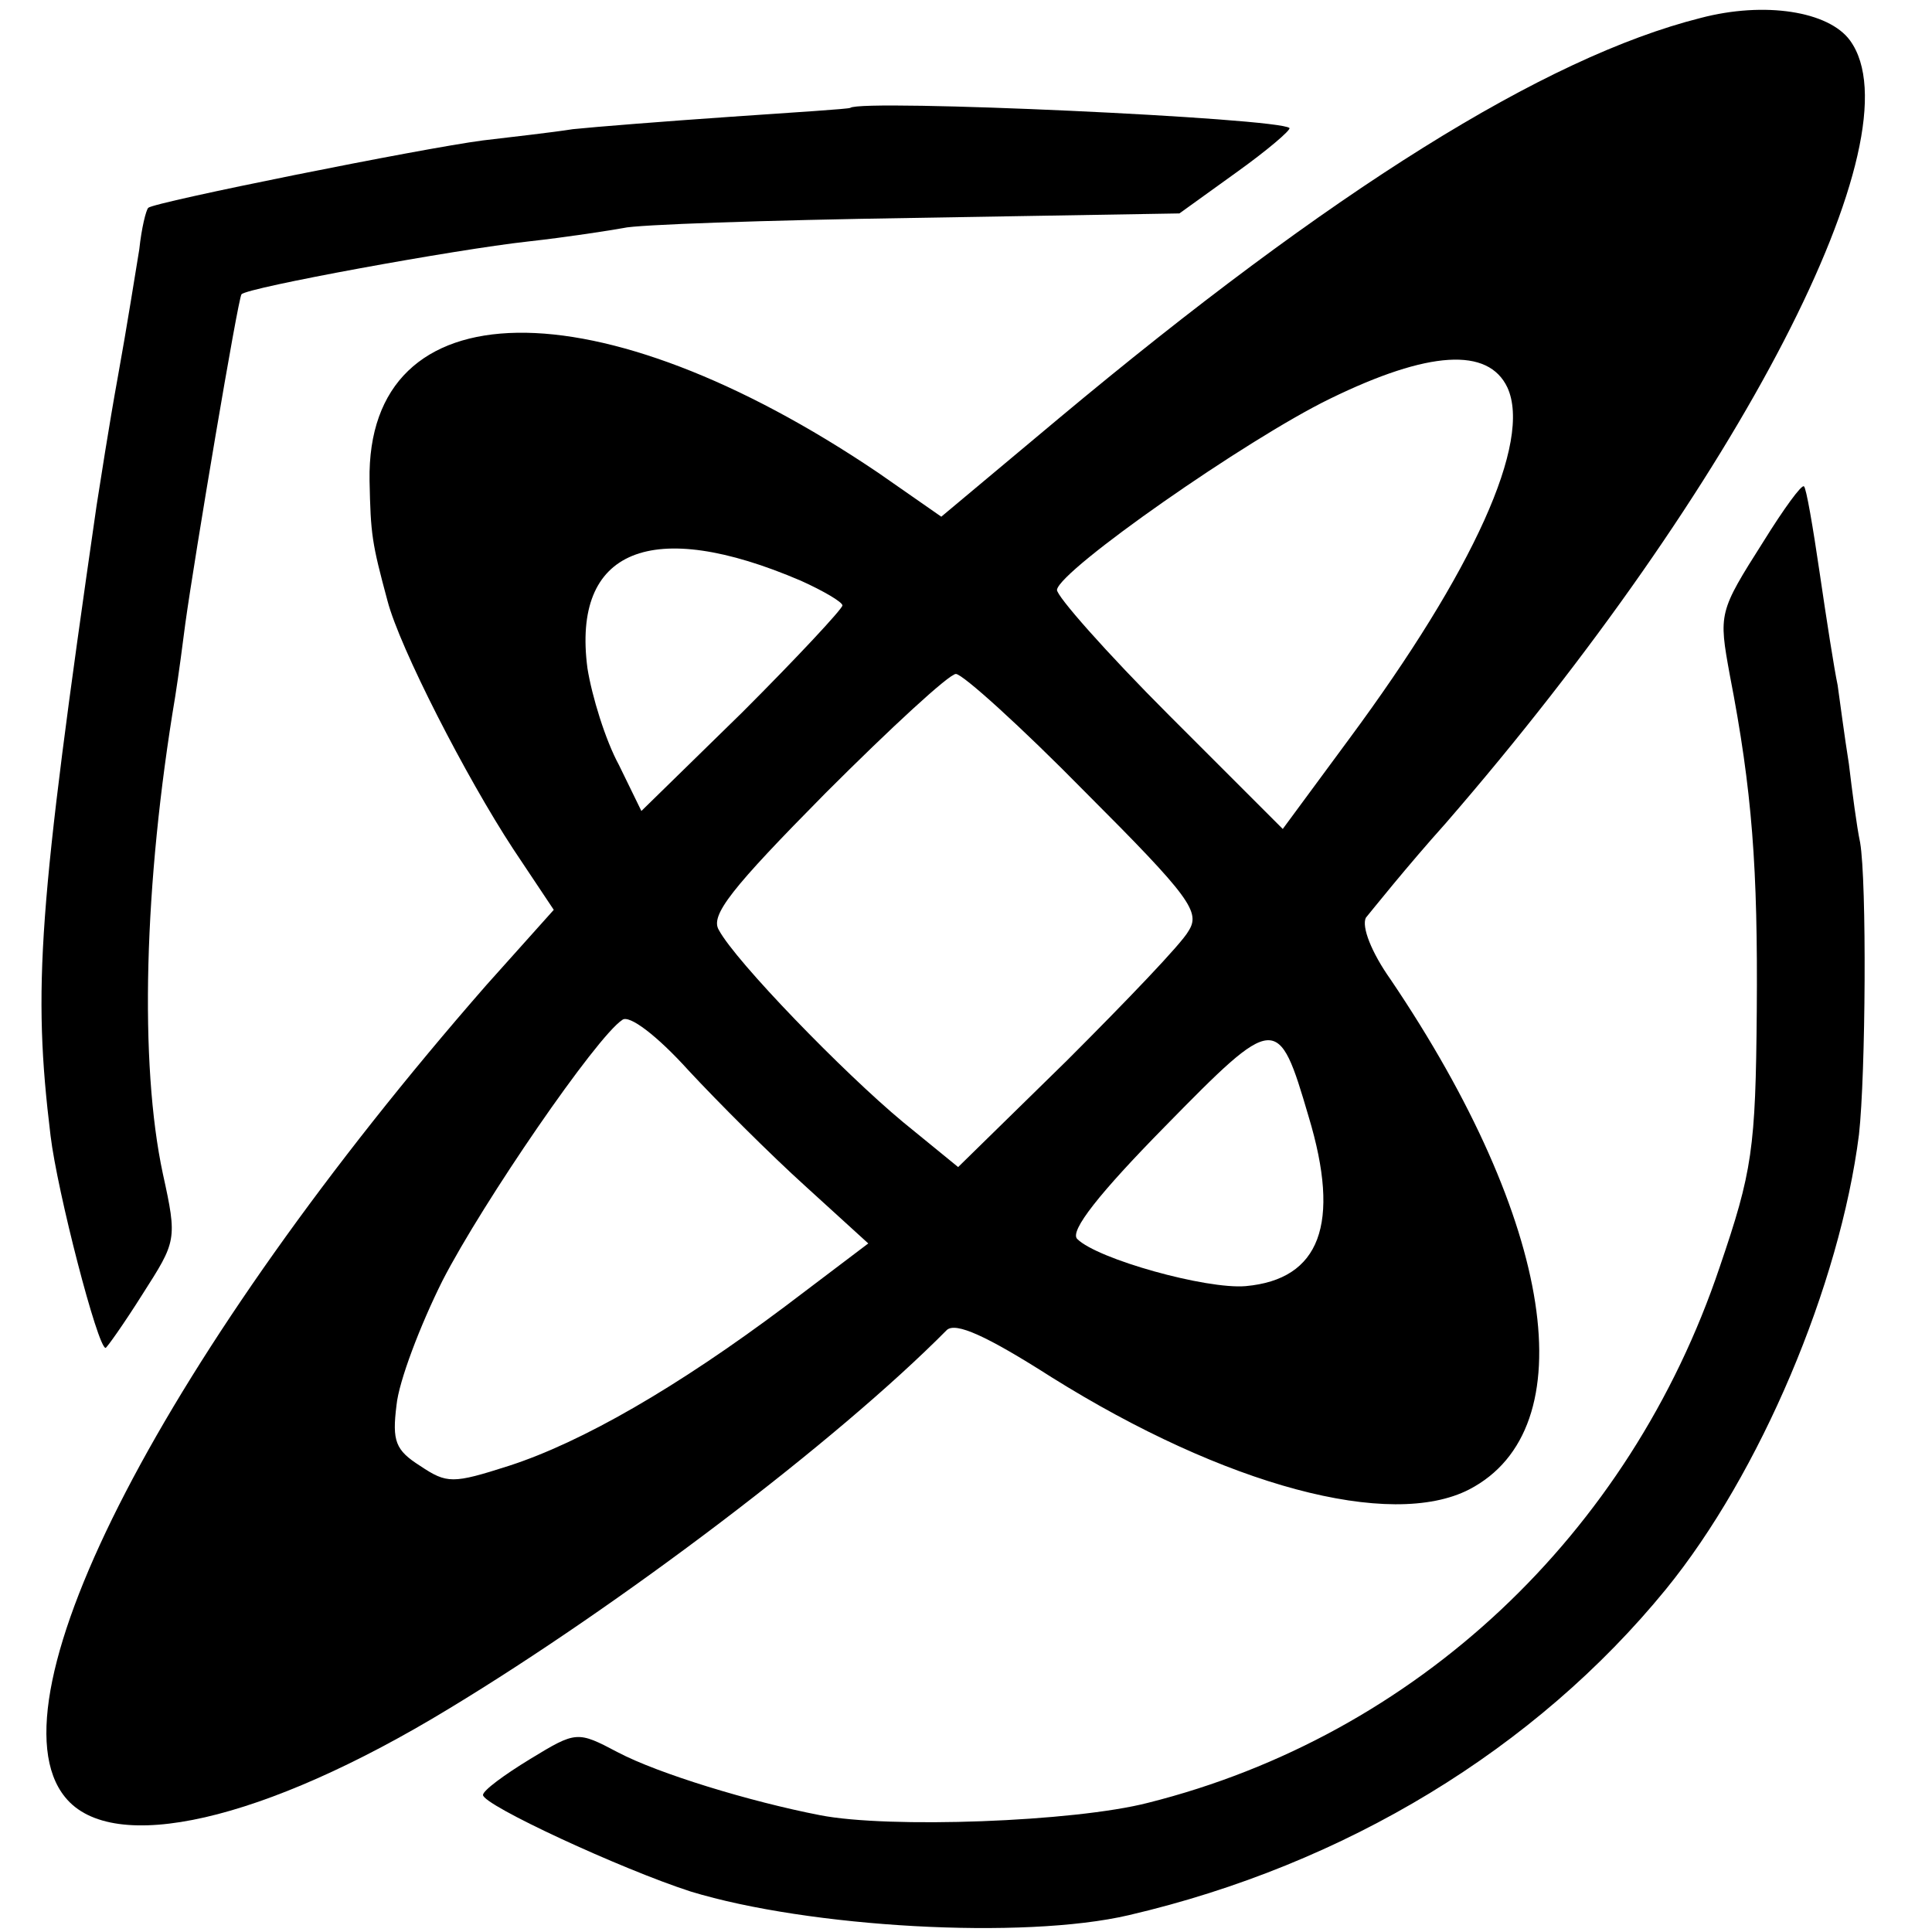 <?xml version="1.0" standalone="no"?>
<!DOCTYPE svg PUBLIC "-//W3C//DTD SVG 20010904//EN"
 "http://www.w3.org/TR/2001/REC-SVG-20010904/DTD/svg10.dtd">
<svg version="1.0" xmlns="http://www.w3.org/2000/svg"
 width="172pt" height="172pt" viewBox="0 0 172 172"
 preserveAspectRatio="xMidYMid meet">
<g transform="translate(0,172) scale(0.1,-0.1)"
fill="#000000" stroke="none">
<path d="M1514 1704 c-139 -35 -329 -154 -572 -357 l-104 -87 -56 39 c-250
169 -456 166 -453 -7 1 -48 2 -55 16 -107 11 -42 70 -157 112 -221 l36 -54
-60 -67 c-285 -326 -446 -636 -375 -723 42 -52 176 -22 342 79 152 92 345 238
443 337 8 7 35 -5 93 -42 155 -97 302 -136 372 -100 104 54 76 238 -70 454
-17 24 -26 47 -22 55 5 6 36 45 71 84 261 301 422 612 360 697 -19 26 -76 35
-133 20z m-172 -329 c22 -48 -30 -163 -141 -313 l-59 -80 -101 101 c-56 56
-101 107 -100 112 3 18 169 134 243 170 88 43 141 46 158 10z m-629 -172 c20
-9 37 -19 37 -22 0 -3 -40 -46 -89 -95 l-90 -88 -20 41 c-12 22 -24 61 -28 86
-14 106 57 135 190 78z m253 -188 c94 -94 103 -107 92 -124 -6 -11 -55 -62
-108 -115 l-97 -95 -49 40 c-53 44 -149 143 -164 171 -8 13 11 37 95 122 58
58 110 106 116 106 6 0 58 -47 115 -105z m-249 -351 l56 -51 -74 -56 c-96 -72
-181 -121 -246 -142 -50 -16 -55 -16 -79 0 -22 14 -25 22 -21 54 2 21 21 71
41 111 36 70 137 217 160 232 6 5 31 -14 59 -45 26 -28 73 -75 104 -103z m448
62 c29 -96 10 -145 -56 -151 -35 -3 -132 24 -150 42 -7 7 20 41 78 100 99 101
101 101 128 9z"/>
<path d="M757 1624 c-1 -1 -49 -4 -107 -8 -58 -4 -121 -9 -140 -11 -19 -3 -55
-7 -80 -10 -54 -7 -293 -55 -298 -60 -2 -2 -6 -18 -8 -37 -3 -18 -11 -69 -19
-113 -8 -44 -16 -96 -19 -115 -52 -360 -57 -429 -41 -561 6 -50 42 -189 49
-189 1 0 16 21 33 48 30 47 31 48 18 107 -21 98 -17 258 11 425 3 19 7 49 9
65 8 58 47 290 50 293 5 6 191 40 255 47 36 4 74 10 85 12 11 3 127 7 258 9
l237 4 50 36 c28 20 49 38 48 40 -9 9 -381 26 -391 18z"/>
<path d="M1570 1238 c-40 -63 -40 -64 -30 -119 20 -103 25 -172 24 -299 -1
-123 -4 -143 -33 -228 -80 -238 -270 -417 -509 -477 -66 -17 -231 -23 -292
-11 -62 12 -144 37 -180 56 -36 19 -37 19 -78 -6 -23 -14 -42 -28 -42 -32 0
-9 123 -66 185 -86 105 -32 296 -43 390 -21 193 45 362 148 478 290 84 103
155 271 172 405 6 54 7 225 1 260 -3 14 -7 45 -10 70 -4 25 -8 56 -10 70 -3
14 -10 59 -16 100 -6 41 -12 76 -14 77 -2 2 -18 -20 -36 -49z"/>
</g>
</svg>
